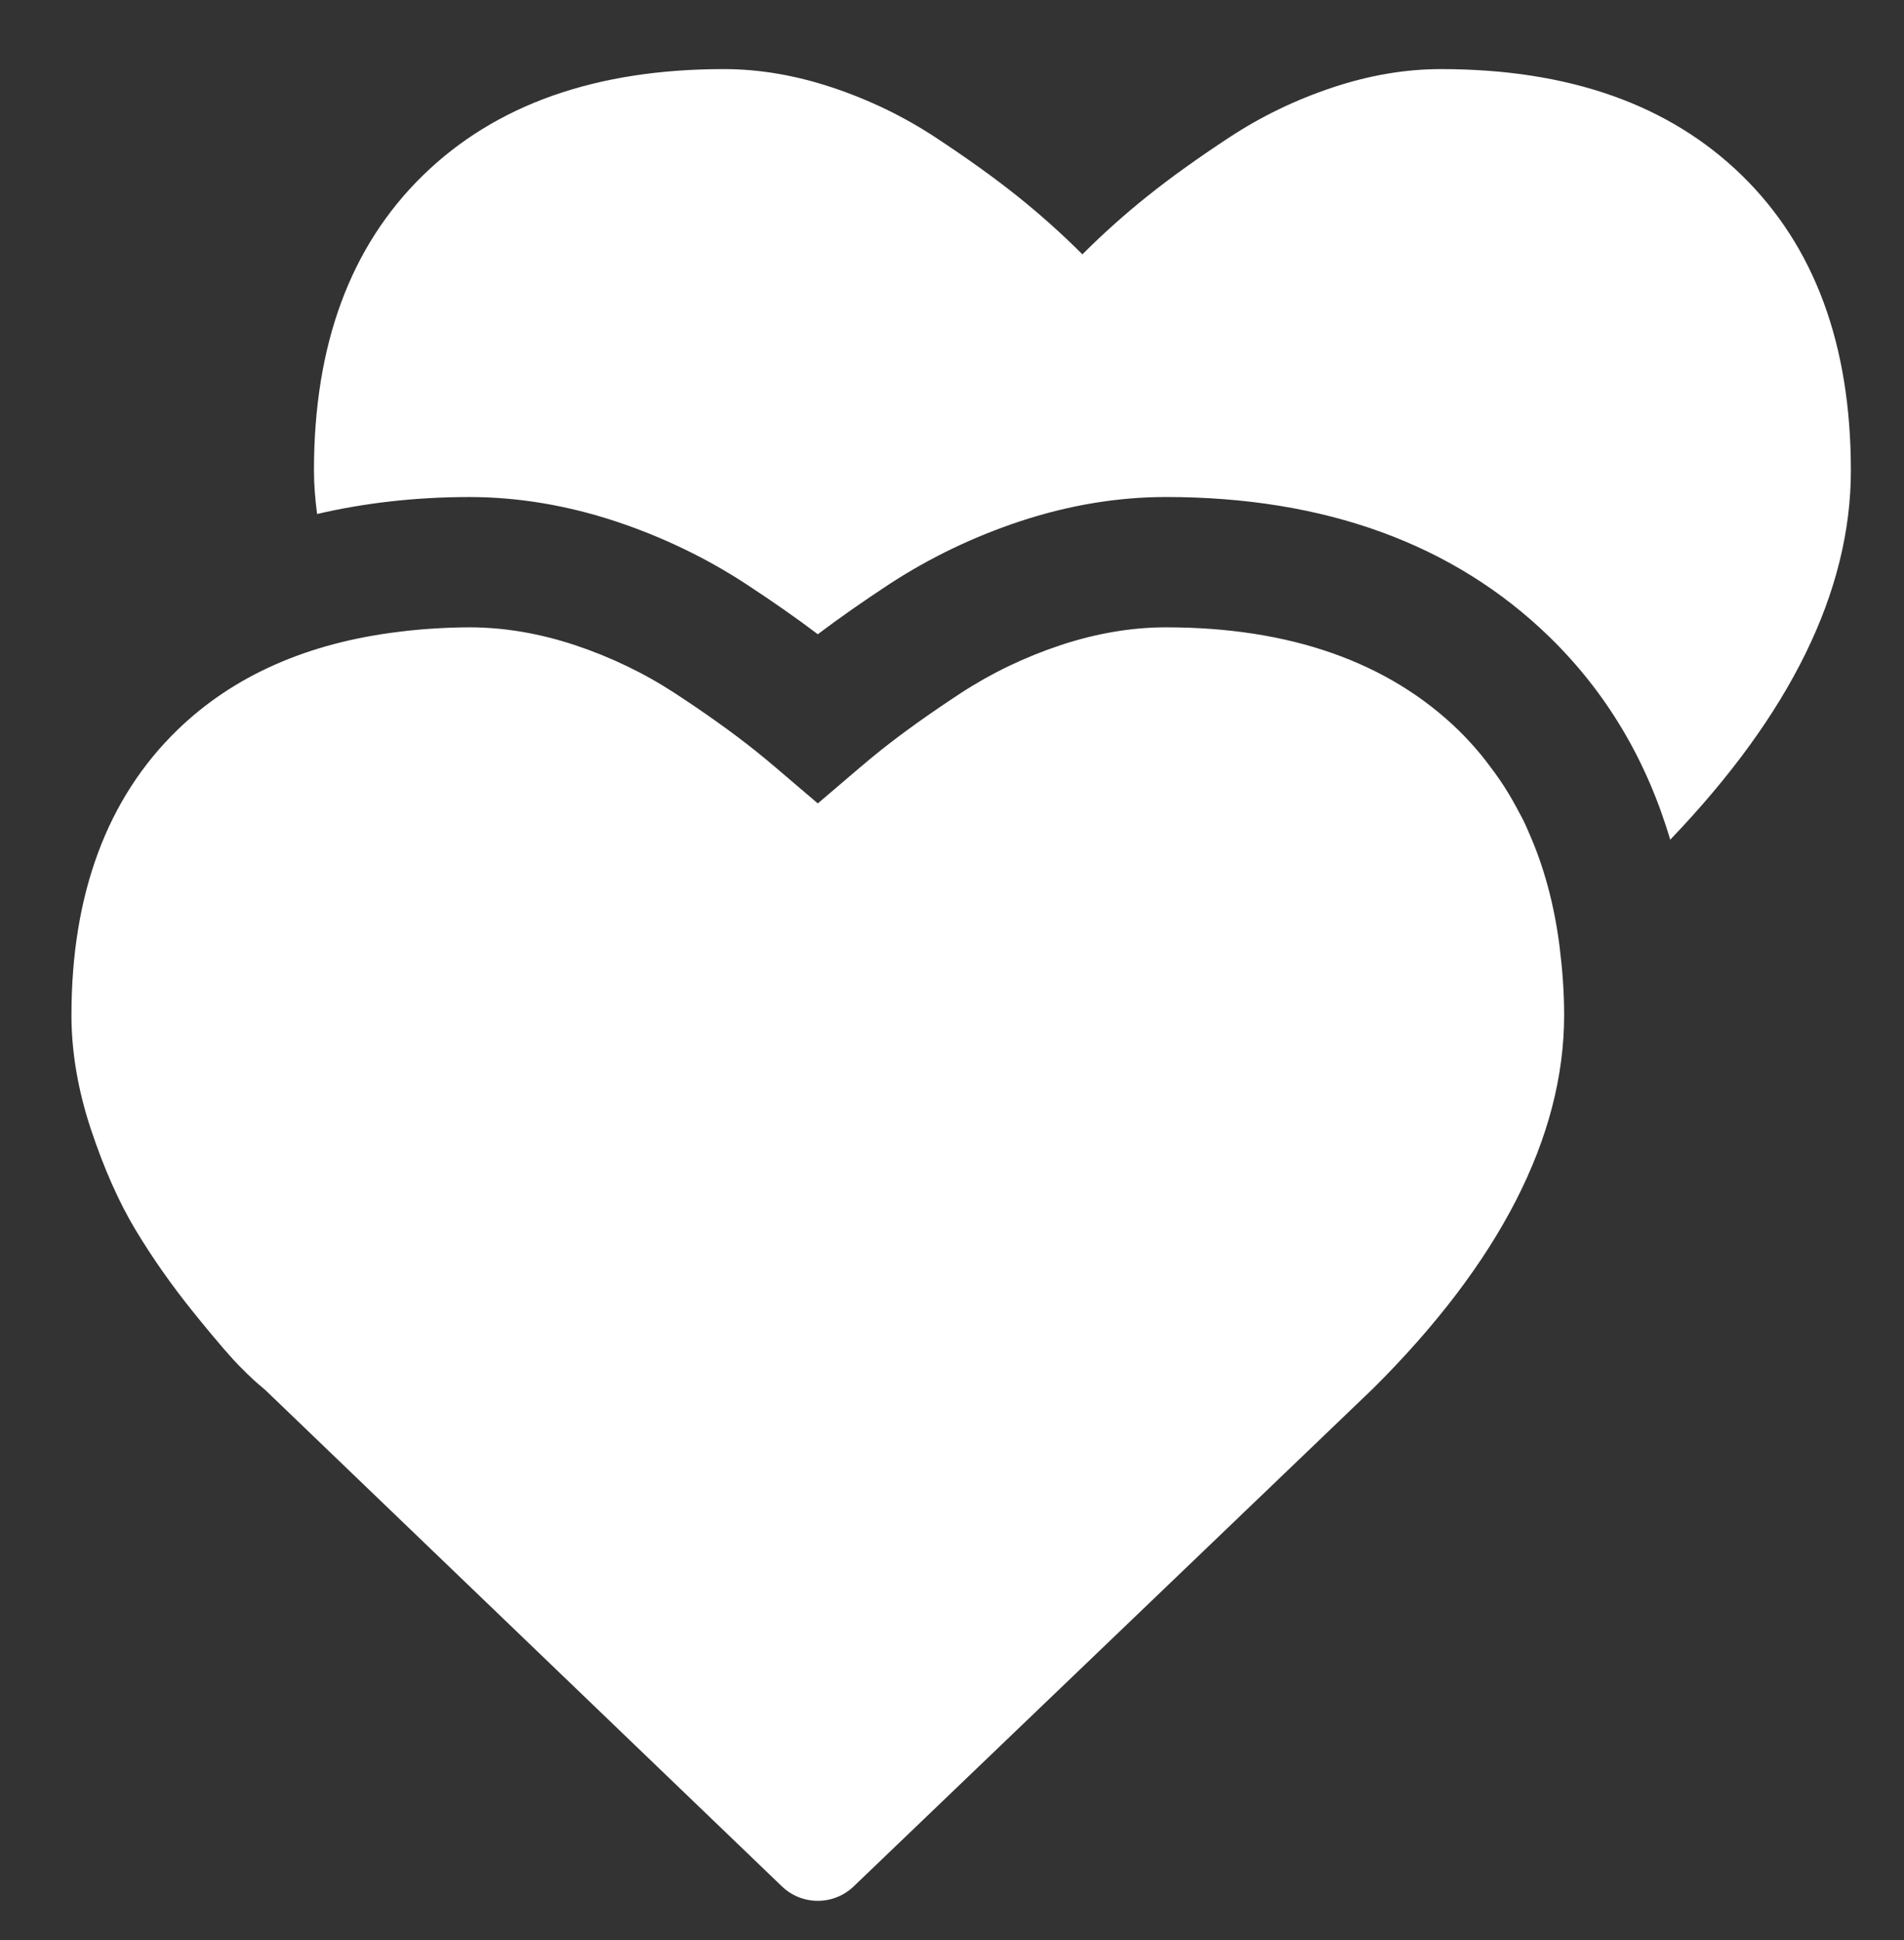 <?xml version="1.0" encoding="utf-8"?>
<!-- Generator: Adobe Illustrator 16.0.4, SVG Export Plug-In . SVG Version: 6.00 Build 0)  -->
<!DOCTYPE svg PUBLIC "-//W3C//DTD SVG 1.1//EN" "http://www.w3.org/Graphics/SVG/1.1/DTD/svg11.dtd">
<svg version="1.1" id="Ebene_1" xmlns="http://www.w3.org/2000/svg" xmlns:xlink="http://www.w3.org/1999/xlink" x="0px" y="0px"
	 width="70.167px" height="71.5px" viewBox="0 0 70.167 71.5" enable-background="new 0 0 70.167 71.5" xml:space="preserve">
<rect x="0" y="0" width="70.167" height="71.5" fill="#333333" stroke="none"/>
<path class="path" fill="#ffffff" d="M57.479,34.924c0.099,0.797,0.163,1.619,0.163,2.486c0,4.479-2.376,9.115-7.031,13.746L31.478,69.494
	c-0.736,0.725-1.935,0.742-2.69-0.01L9.802,51.244l-0.168-0.147c-0.095-0.075-0.367-0.304-0.845-0.794
	c-0.2-0.205-0.687-0.736-1.705-2.002c-0.772-0.96-1.475-1.962-2.087-2.978c-0.61-1.014-1.163-2.257-1.642-3.696
	s-0.722-2.857-0.722-4.216c0-4.46,1.312-7.995,3.898-10.507c2.068-2.009,4.81-3.213,8.154-3.621c0.207-0.026,0.414-0.051,0.625-0.07
	c0.197-0.018,0.394-0.035,0.595-0.047c0.457-0.03,0.921-0.05,1.401-0.05c1.263,0,2.57,0.221,3.883,0.656
	c1.316,0.438,2.555,1.034,3.684,1.772c1.132,0.741,2.118,1.445,2.934,2.095c0.261,0.208,0.52,0.421,0.774,0.638l1.557,1.328
	l1.557-1.328c0.254-0.217,0.514-0.431,0.775-0.64c0.813-0.646,1.8-1.351,2.931-2.093c1.13-0.739,2.37-1.335,3.685-1.771
	c1.314-0.436,2.621-0.657,3.884-0.657c4.562,0,8.187,1.275,10.775,3.788c0.293,0.285,0.565,0.586,0.825,0.897
	c0.098,0.117,0.188,0.241,0.281,0.361c0.149,0.194,0.296,0.392,0.434,0.596c0.111,0.163,0.217,0.331,0.319,0.5
	c0.098,0.161,0.19,0.326,0.281,0.493c0.114,0.21,0.228,0.42,0.331,0.639c0.04,0.084,0.074,0.173,0.112,0.258
	c0.573,1.283,0.956,2.708,1.151,4.27C57.479,34.92,57.479,34.922,57.479,34.924L57.479,34.924z M64.195,6.465
	c-2.676-2.612-6.374-3.919-11.094-3.919c-1.308,0-2.64,0.227-3.999,0.68c-1.358,0.453-2.623,1.064-3.793,1.833
	s-2.176,1.491-3.019,2.165c-0.843,0.674-1.643,1.39-2.401,2.149c-0.758-0.759-1.56-1.475-2.402-2.149
	c-0.844-0.674-1.85-1.396-3.018-2.165c-1.17-0.769-2.435-1.38-3.793-1.833c-1.359-0.453-2.692-0.68-3.998-0.68
	c-4.721,0-8.419,1.307-11.094,3.919c-2.676,2.613-4.014,6.238-4.014,10.873c0,0.528,0.046,1.063,0.115,1.602
	c1.743-0.405,3.612-0.625,5.621-0.625c1.776,0,3.591,0.303,5.395,0.9c1.711,0.569,3.327,1.346,4.802,2.312
	c0.972,0.636,1.855,1.254,2.635,1.844c0.78-0.589,1.663-1.208,2.634-1.845c1.479-0.967,3.094-1.744,4.803-2.312
	c1.803-0.598,3.618-0.9,5.395-0.9c5.854,0,10.604,1.731,14.119,5.145c2.119,2.059,3.601,4.569,4.462,7.483
	c4.422-4.612,6.658-9.148,6.658-13.606C68.209,12.703,66.871,9.078,64.195,6.465z"/>
</svg>
